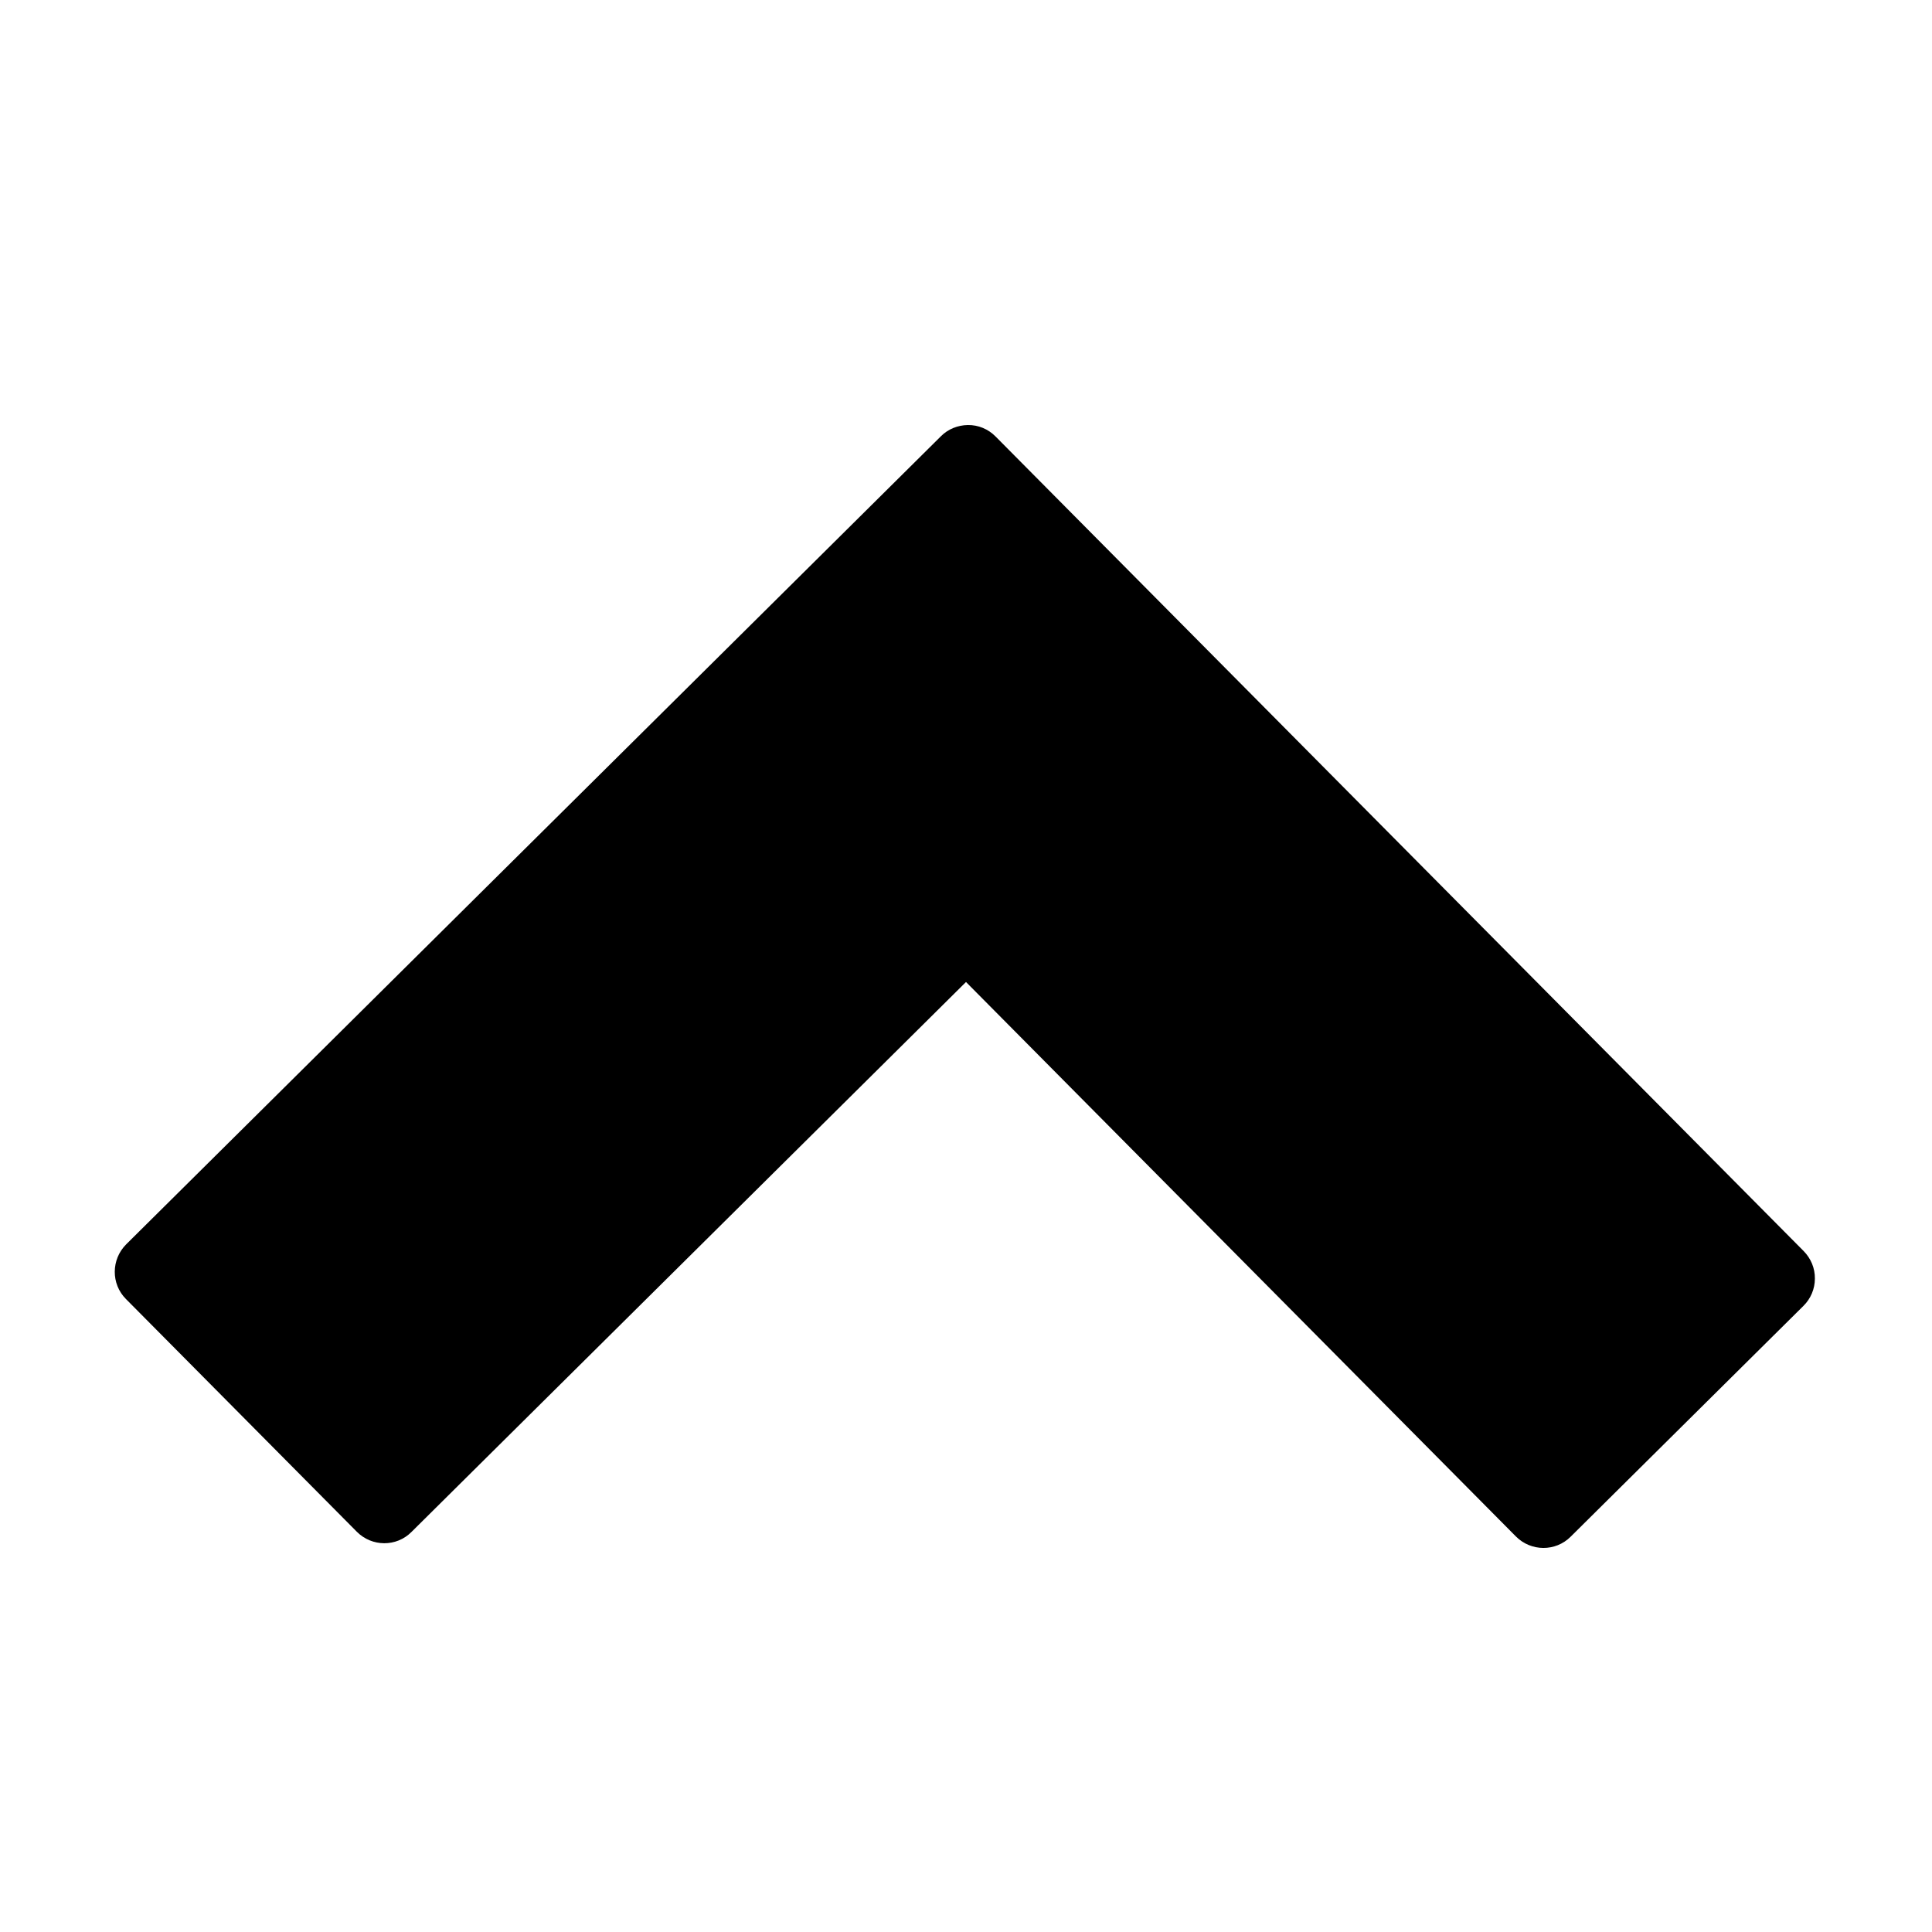 <svg xmlns="http://www.w3.org/2000/svg" viewBox="0 0 50 50" width="50px" height="50px">
  <path d="M 25.047 11 C 24.785 11.004 24.535 11.105 24.352 11.289 L 3.266 32.203 C 2.875 32.594 2.871 33.227 3.258 33.617 L 9.234 39.641 C 9.625 40.035 10.258 40.039 10.648 39.648 L 25 25.414 L 39.234 39.766 C 39.625 40.156 40.258 40.16 40.648 39.77 L 46.672 33.797 C 46.863 33.609 46.969 33.355 46.969 33.09 C 46.973 32.824 46.867 32.57 46.68 32.379 L 25.766 11.297 C 25.574 11.102 25.316 10.996 25.047 11 Z" fill="#000000" />
</svg>